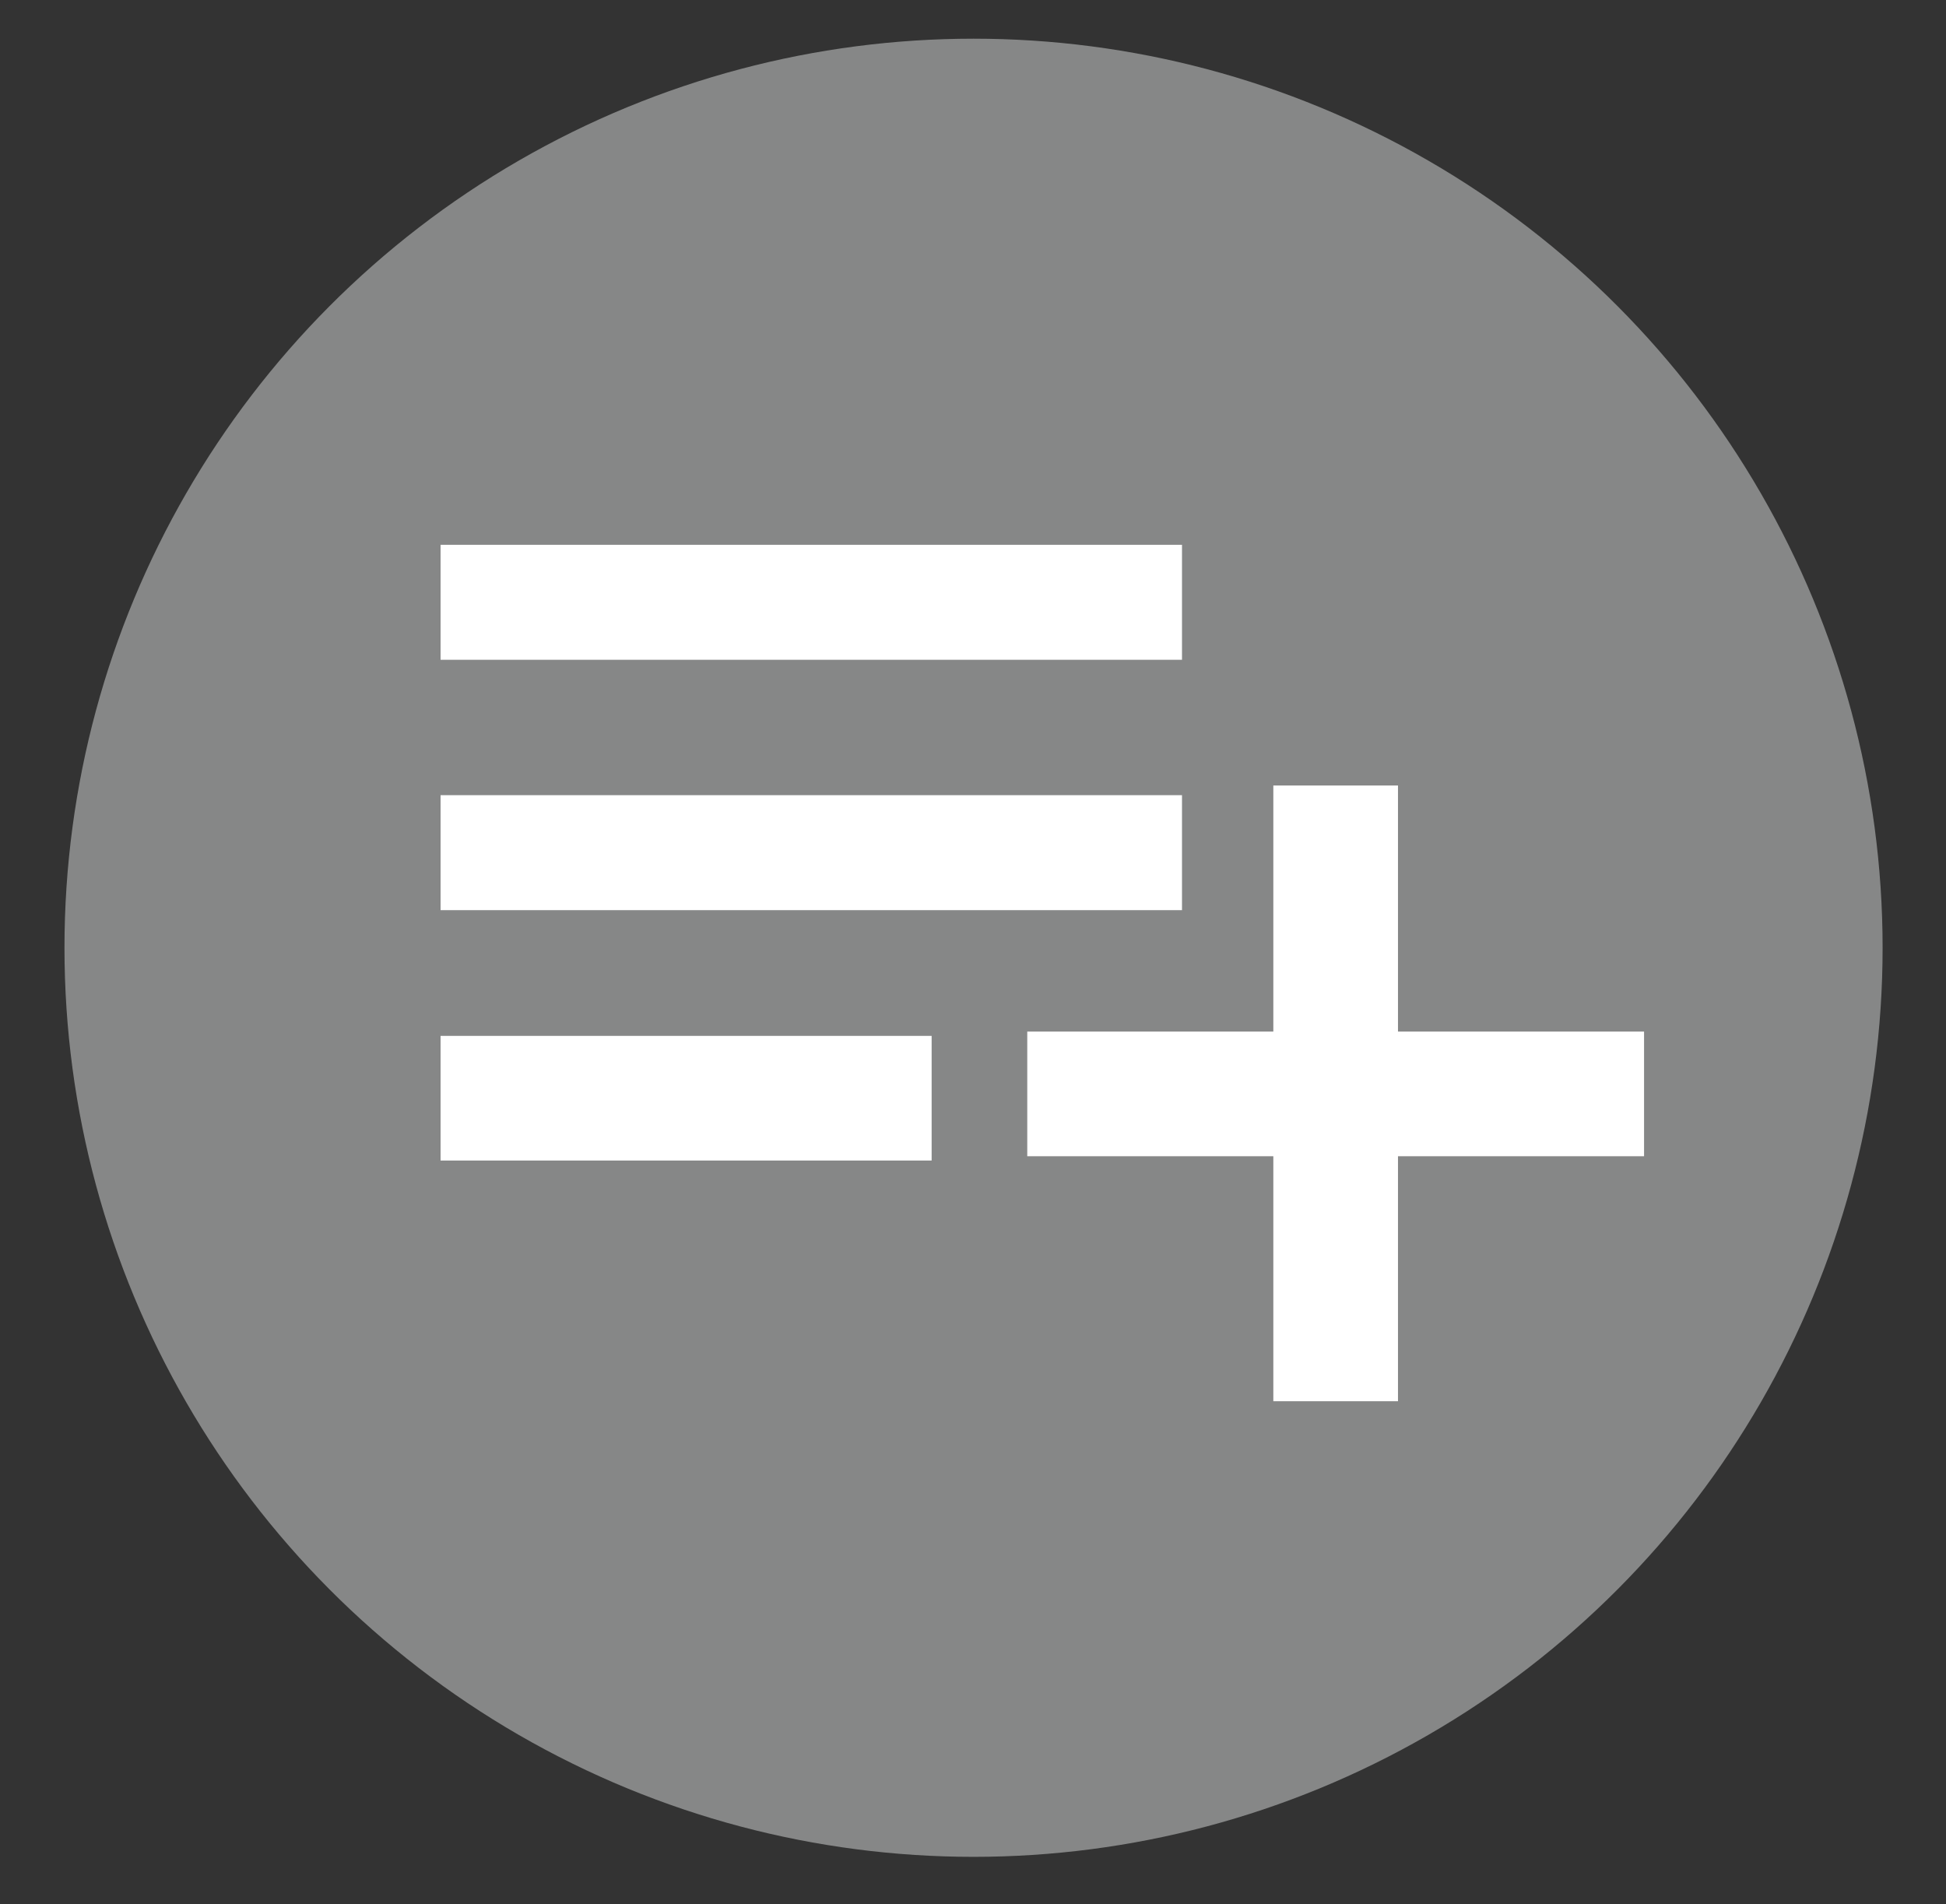<?xml version="1.0" encoding="utf-8"?>
<!-- Generator: Adobe Illustrator 25.4.5, SVG Export Plug-In . SVG Version: 6.00 Build 0)  -->
<svg version="1.1" id="Layer_1" xmlns="http://www.w3.org/2000/svg" xmlns:xlink="http://www.w3.org/1999/xlink" x="0px" y="0px"
	 viewBox="0 0 181.1 177.2" style="enable-background:new 0 0 181.1 177.2;" xml:space="preserve">
<rect x="0" y="0" width="181.1" height="177.2" fill="#333333" stroke="none"/>
<style type="text/css">
	.st0{fill:#868787;}
	.st1{fill:#FFFFFF;}
</style>
<circle class="st0" cx="90.6" cy="88.2" r="84.6"/>
<g>
	<path class="st1" d="M41,50.7h69v10.7H41V50.7z"/>
	<path class="st1" d="M41,74h69v10.7H41V74z"/>
	<path class="st1" d="M41,96.4h45.7v11.6H41L41,96.4z"/>
	<path class="st1" d="M95.6,96H153v11.6H95.6V96z"/>
	<path class="st1" d="M130.1,73.1v57.3h-11.6V73.1H130.1z"/>
</g>
</svg>

